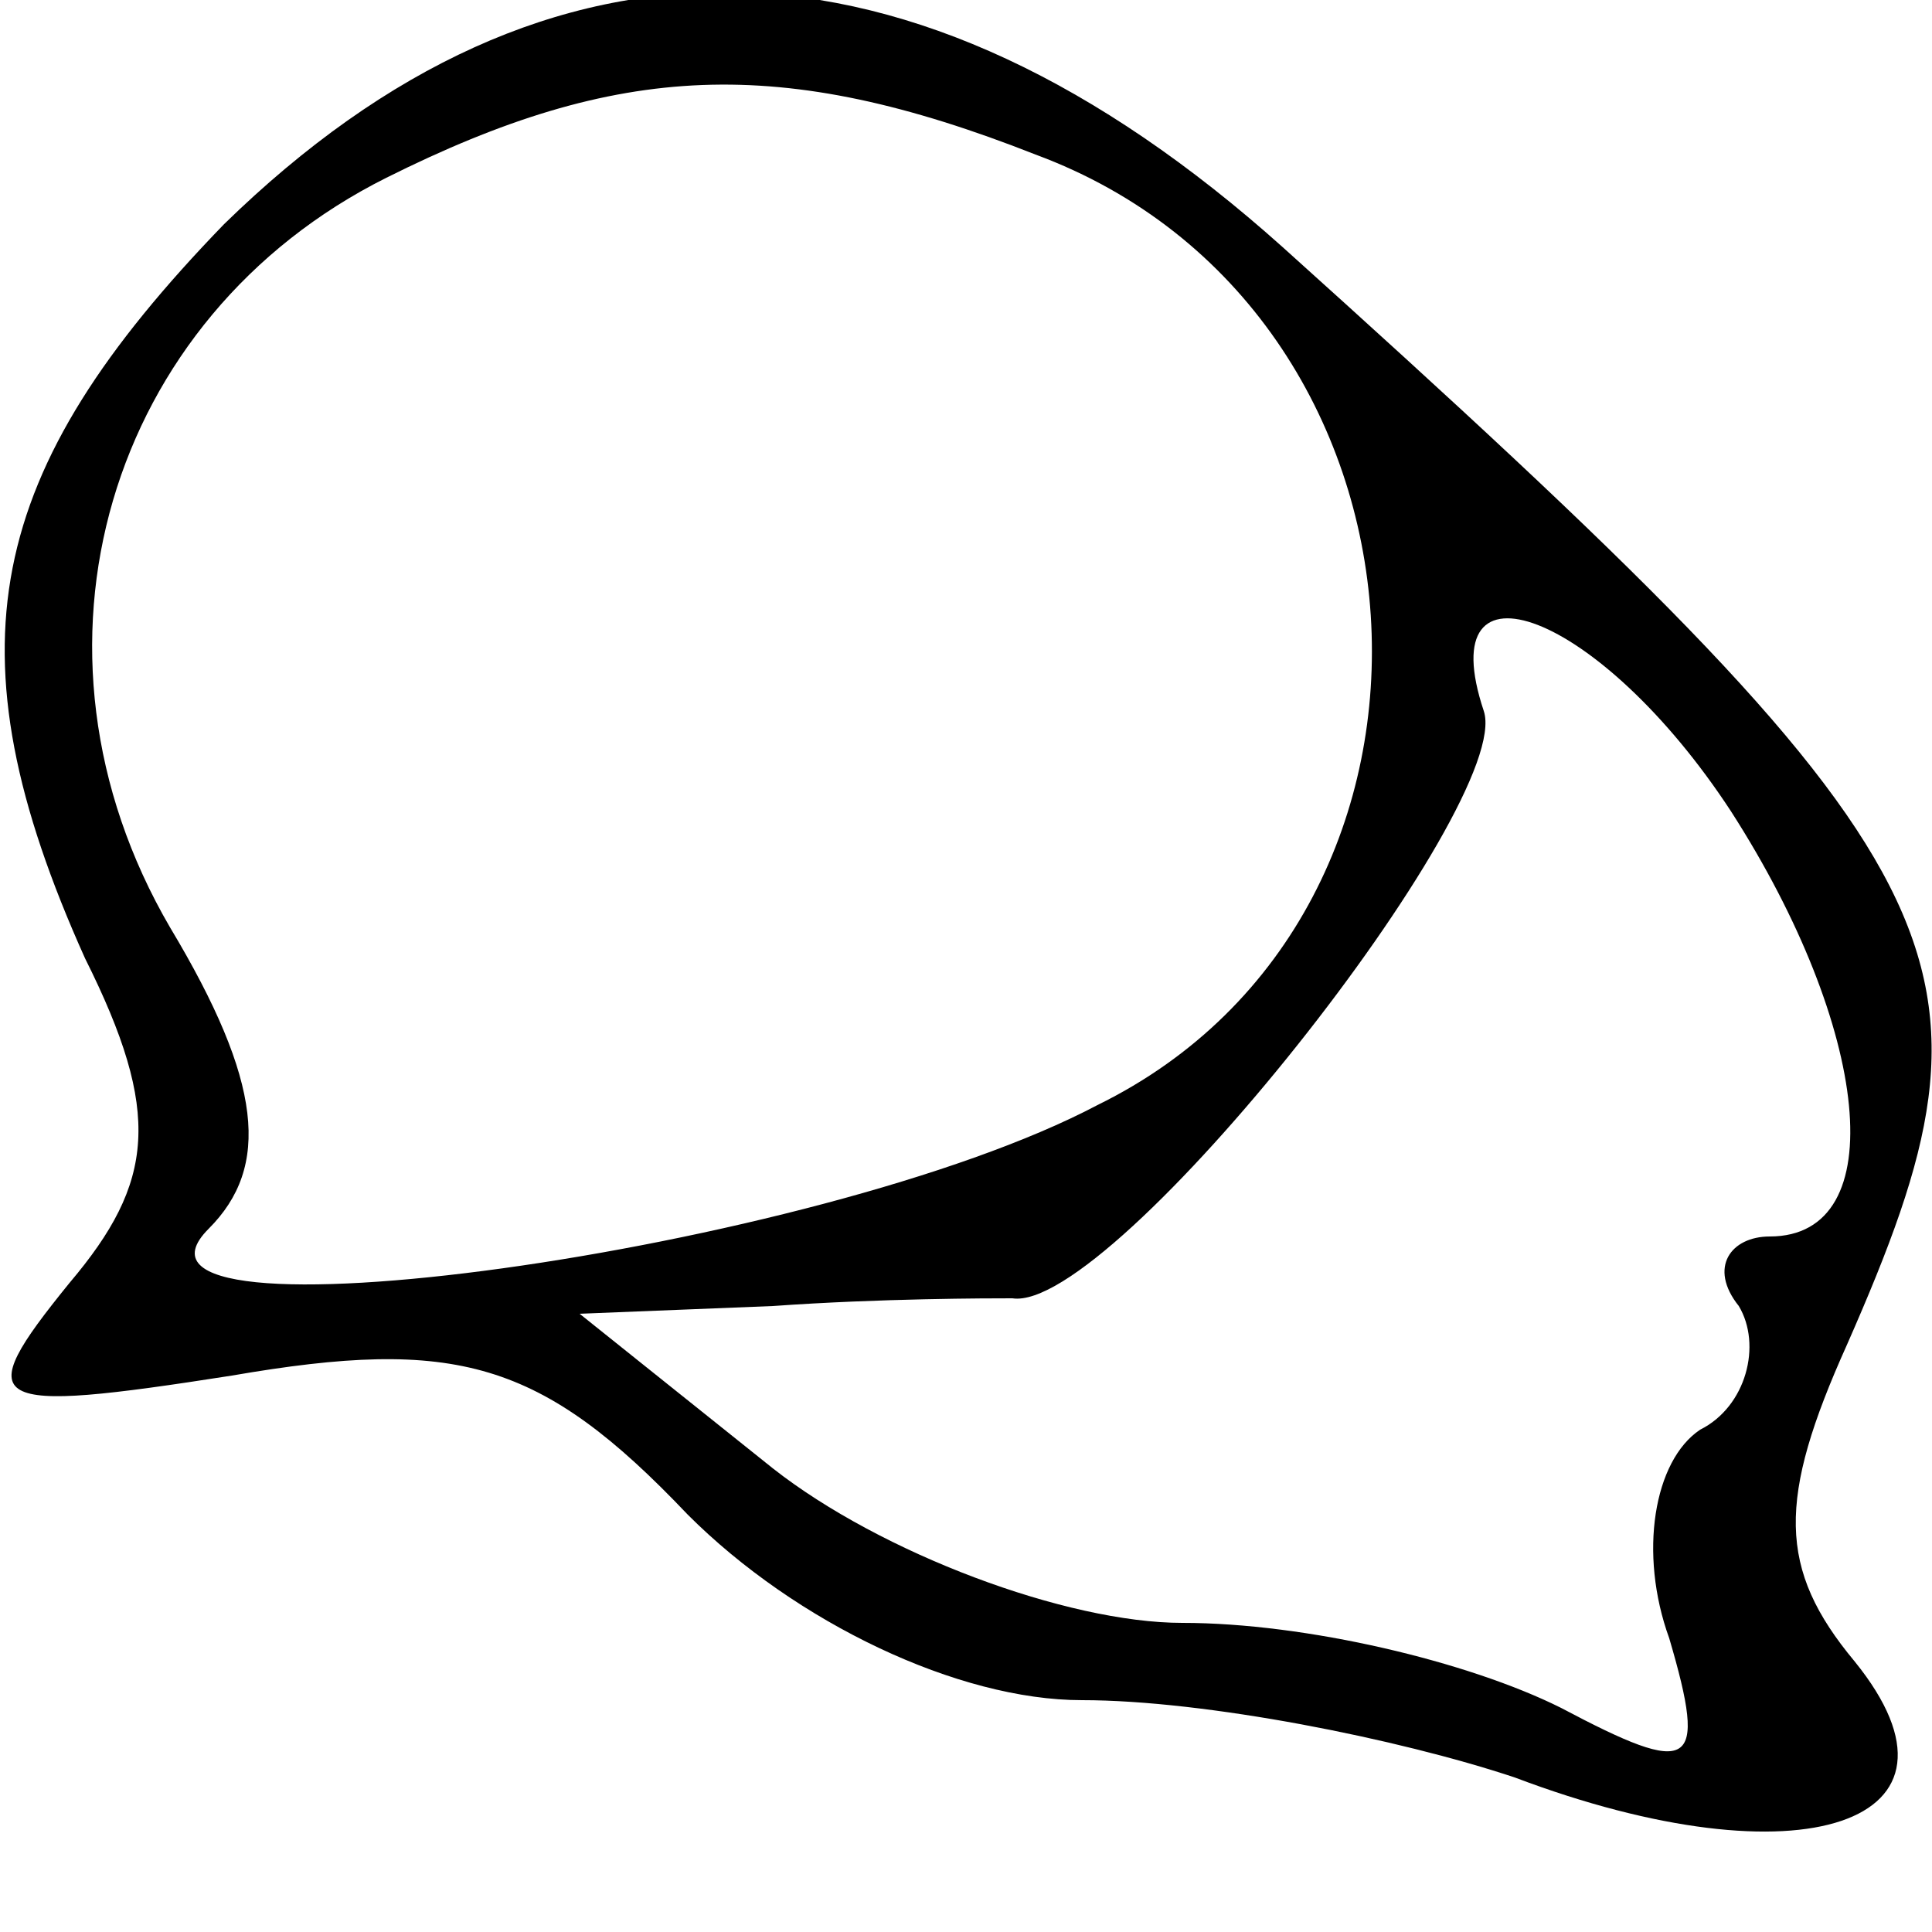 <?xml version="1.0" standalone="no"?>
<!DOCTYPE svg PUBLIC "-//W3C//DTD SVG 20010904//EN"
 "http://www.w3.org/TR/2001/REC-SVG-20010904/DTD/svg10.dtd">
<svg version="1.0" xmlns="http://www.w3.org/2000/svg"
 width="25pt" height="25pt" viewBox="0 0 25 25"
 preserveAspectRatio="xMidYMid meet">

<g transform="translate(0,25) scale(0.1,-0.1)"
fill="#000000" stroke="none">
<path d="M29 221 c-31 -32 -36 -55 -18 -95 10 -20 9 -29 -2 -42 -13 -16 -11
-17 21 -12 29 5 40 2 59 -18 14 -14 35 -24 51 -24 16 0 41 -5 56 -10 37 -14
61 -6 44 15 -10 12 -10 21 -1 41 22 50 17 61 -73 142 -48 43 -95 44 -137 3z
m105 9 c54 -20 59 -98 8 -123 -36 -19 -131 -32 -115 -16 8 8 7 19 -5 39 -21
36 -8 79 28 97 30 15 51 16 84 3z m90 -85 c18 -28 21 -55 5 -55 -5 0 -8 -4 -4
-9 3 -5 1 -13 -5 -16 -6 -4 -8 -16 -4 -27 5 -17 3 -18 -14 -9 -12 6 -33 11
-49 11 -15 0 -39 9 -53 20 l-25 20 25 1 c14 1 28 1 31 1 13 -2 65 64 61 76 -7
21 15 13 32 -13z"/>
</g>
</svg>
